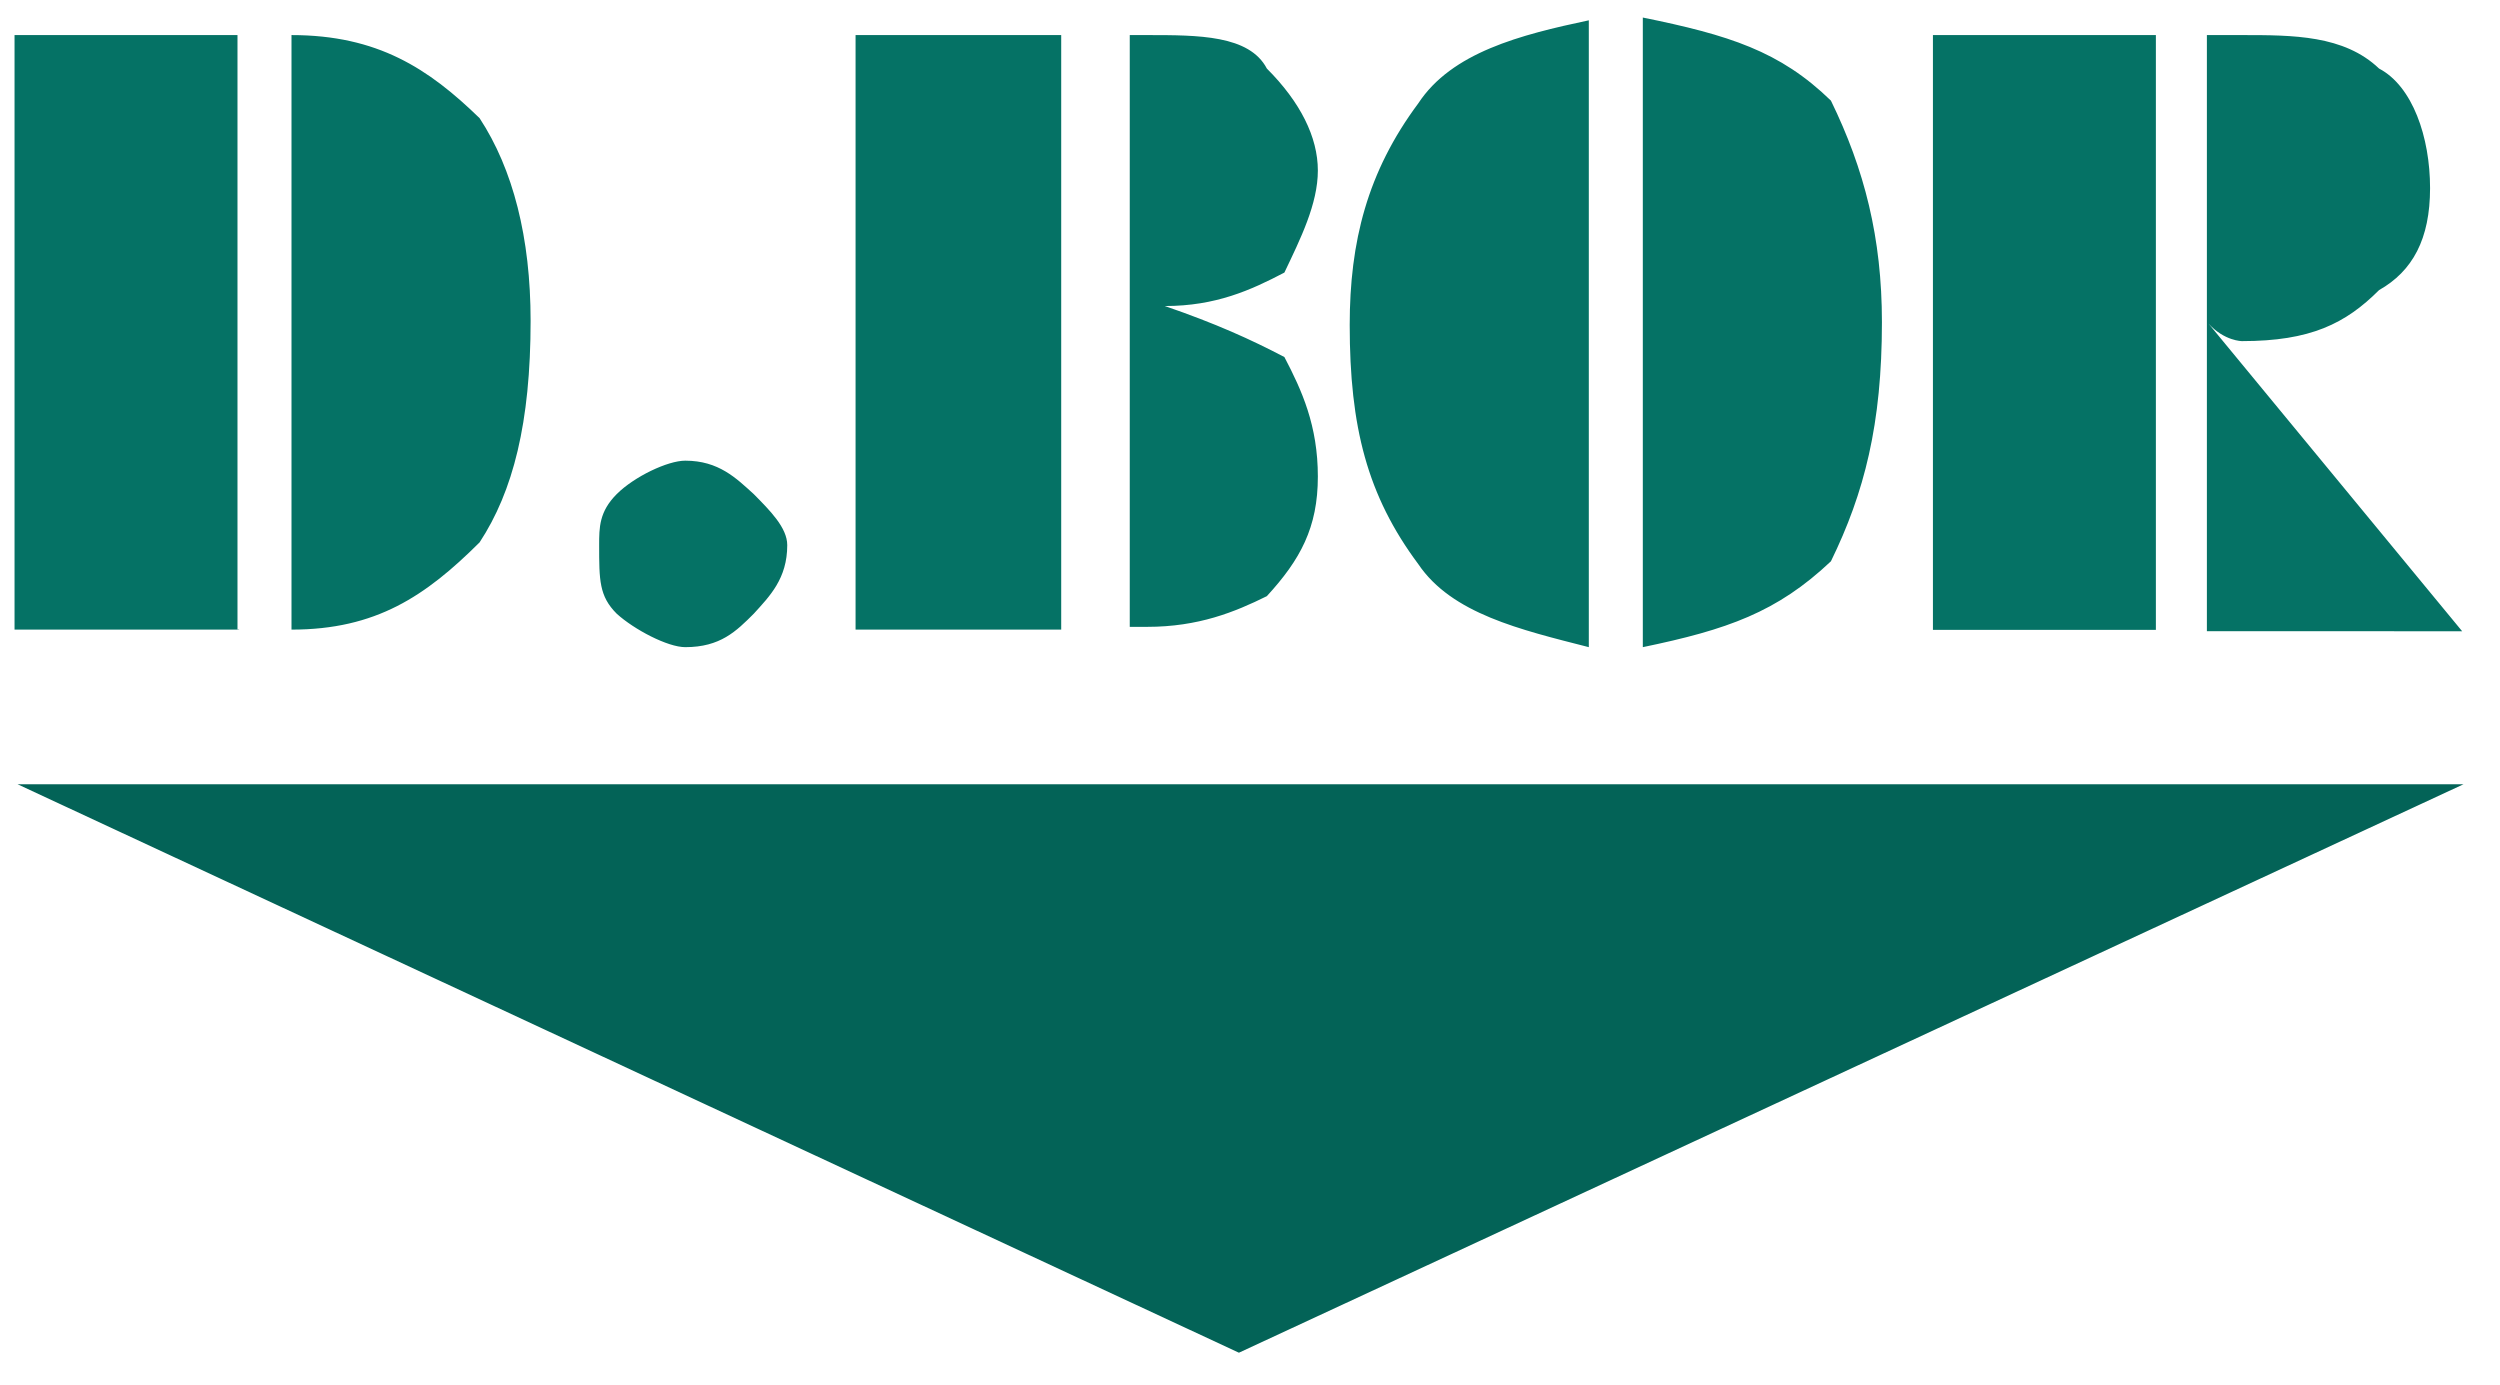<?xml version="1.0" encoding="utf-8"?>
<!-- Generator: Adobe Illustrator 27.0.0, SVG Export Plug-In . SVG Version: 6.00 Build 0)  -->
<svg version="1.1" id="Слой_1" xmlns="http://www.w3.org/2000/svg" xmlns:xlink="http://www.w3.org/1999/xlink" x="0px" y="0px"
	 viewBox="0 0 108.32 60" style="enable-background:new 0 0 108.32 60;" xml:space="preserve">
<style type="text/css">
	.st0{fill:#036357;}
	.st1{fill:none;}
	.st2{fill:#057265;}
</style>
<polygon class="st0" points="53.68,58.61 106.74,33.98 0.76,33.98 "/>
<rect y="33.35" class="st1" width="108.32" height="26.65"/>
<path class="st2" d="M83.75,1.52h9.66v25.77h-9.66V1.52z M95.62,27.28V1.52c0,0,0,0,0.76,0h0.76c2.21,0,4.42,0,5.94,1.45
	c1.45,0.76,2.21,2.97,2.21,5.18s-0.76,3.6-2.21,4.42c-1.45,1.45-2.97,2.21-5.94,2.21c0,0-0.76,0-1.45-0.76l10.99,13.33H95.62V27.28z
	 M71.18,28.04V0.76c3.73,0.76,5.94,1.45,8.15,3.6c1.45,2.97,2.21,5.94,2.21,9.6c0,4.42-0.76,7.39-2.21,10.36
	C76.99,26.53,74.84,27.28,71.18,28.04z M68.84,28.04c-2.97-0.76-5.94-1.45-7.39-3.6c-2.21-2.97-2.97-5.94-2.97-10.36
	c0-3.6,0.76-6.63,2.97-9.6c1.45-2.21,4.42-2.97,7.39-3.6C68.84,0.88,68.84,28.04,68.84,28.04z M48.95,27.28V1.52h0.76
	c2.21,0,4.42,0,5.18,1.45c1.45,1.45,2.21,2.97,2.21,4.42s-0.76,2.97-1.45,4.42c-1.45,0.76-2.97,1.45-5.18,1.45
	c2.21,0.76,3.73,1.45,5.18,2.21c0.76,1.45,1.45,2.97,1.45,5.18s-0.76,3.6-2.21,5.18c-1.39,0.69-2.97,1.33-5.18,1.33h-0.76V27.28z
	 M45.98,27.28h-8.91V1.52h8.91V27.28z M34.11,23.62c0,1.45-0.76,2.21-1.45,2.97c-0.76,0.76-1.45,1.45-2.97,1.45
	c-0.76,0-2.21-0.76-2.97-1.45c-0.76-0.76-0.76-1.45-0.76-2.97c0-0.76,0-1.45,0.76-2.21c0.76-0.76,2.21-1.45,2.97-1.45
	c1.45,0,2.21,0.76,2.97,1.45C33.35,22.11,34.11,22.86,34.11,23.62z M12.63,27.28V1.52c3.73,0,5.94,1.45,8.15,3.6
	c1.45,2.21,2.21,5.18,2.21,8.78c0,4.42-0.76,7.39-2.21,9.6C18.44,25.83,16.29,27.28,12.63,27.28z M10.36,27.28H0.63V1.52h9.66v25.77
	H10.36z"/>
<rect class="st1" width="108.06" height="29.68"/>
</svg>
